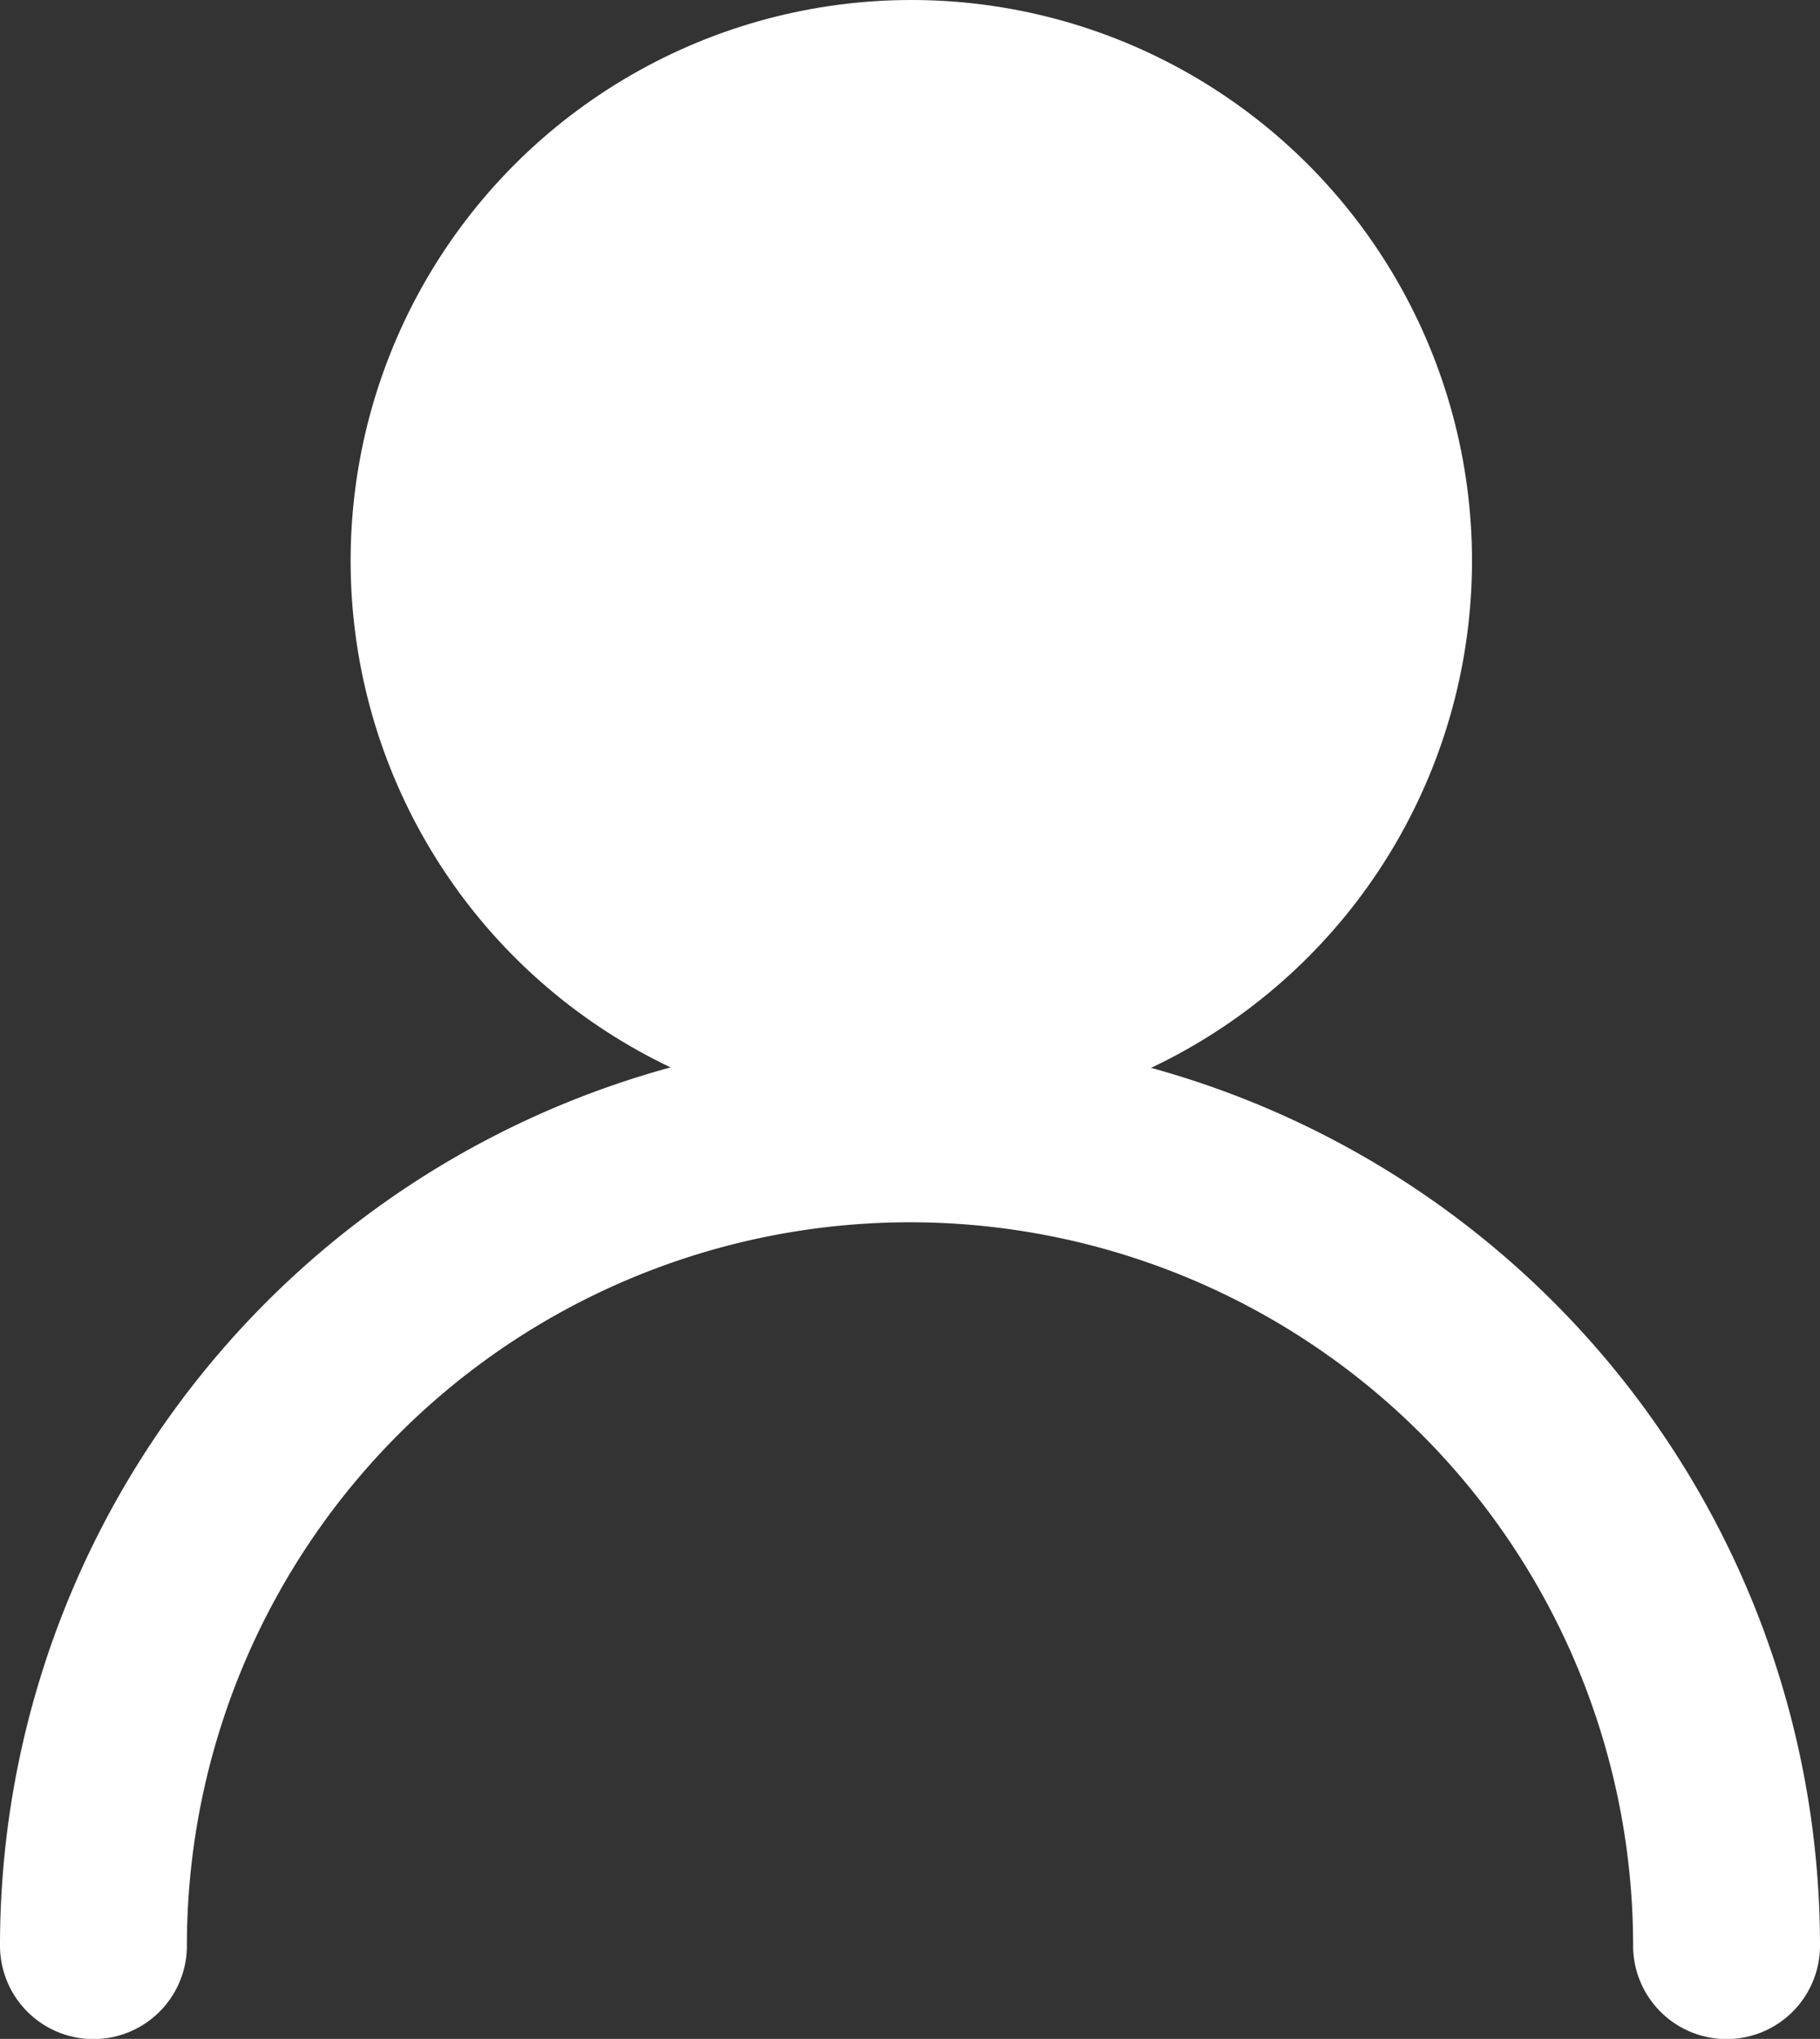<svg xmlns="http://www.w3.org/2000/svg" width="19.476" height="21.812" viewBox="0 0 19.476 21.812">
  <rect x="0" y="0" width="19.476" height="21.812" fill="#333333" stroke="none"/>
  <g id="Group_31" data-name="Group 31" transform="translate(16871.752 32.06)">
    <circle id="Ellipse_4" data-name="Ellipse 4" cx="5" cy="5" r="5" transform="translate(-16867 -31.06)" fill="#fff" stroke="#fff" stroke-linecap="round" stroke-linejoin="round" stroke-width="2"/>
    <path id="Path_20" data-name="Path 20" d="M1,17.8a8.738,8.738,0,0,1,17.476,0" transform="translate(-16871.752 -29.046)" fill="none" stroke="#fff" stroke-linecap="round" stroke-linejoin="round" stroke-width="2"/>
  </g>
</svg>
